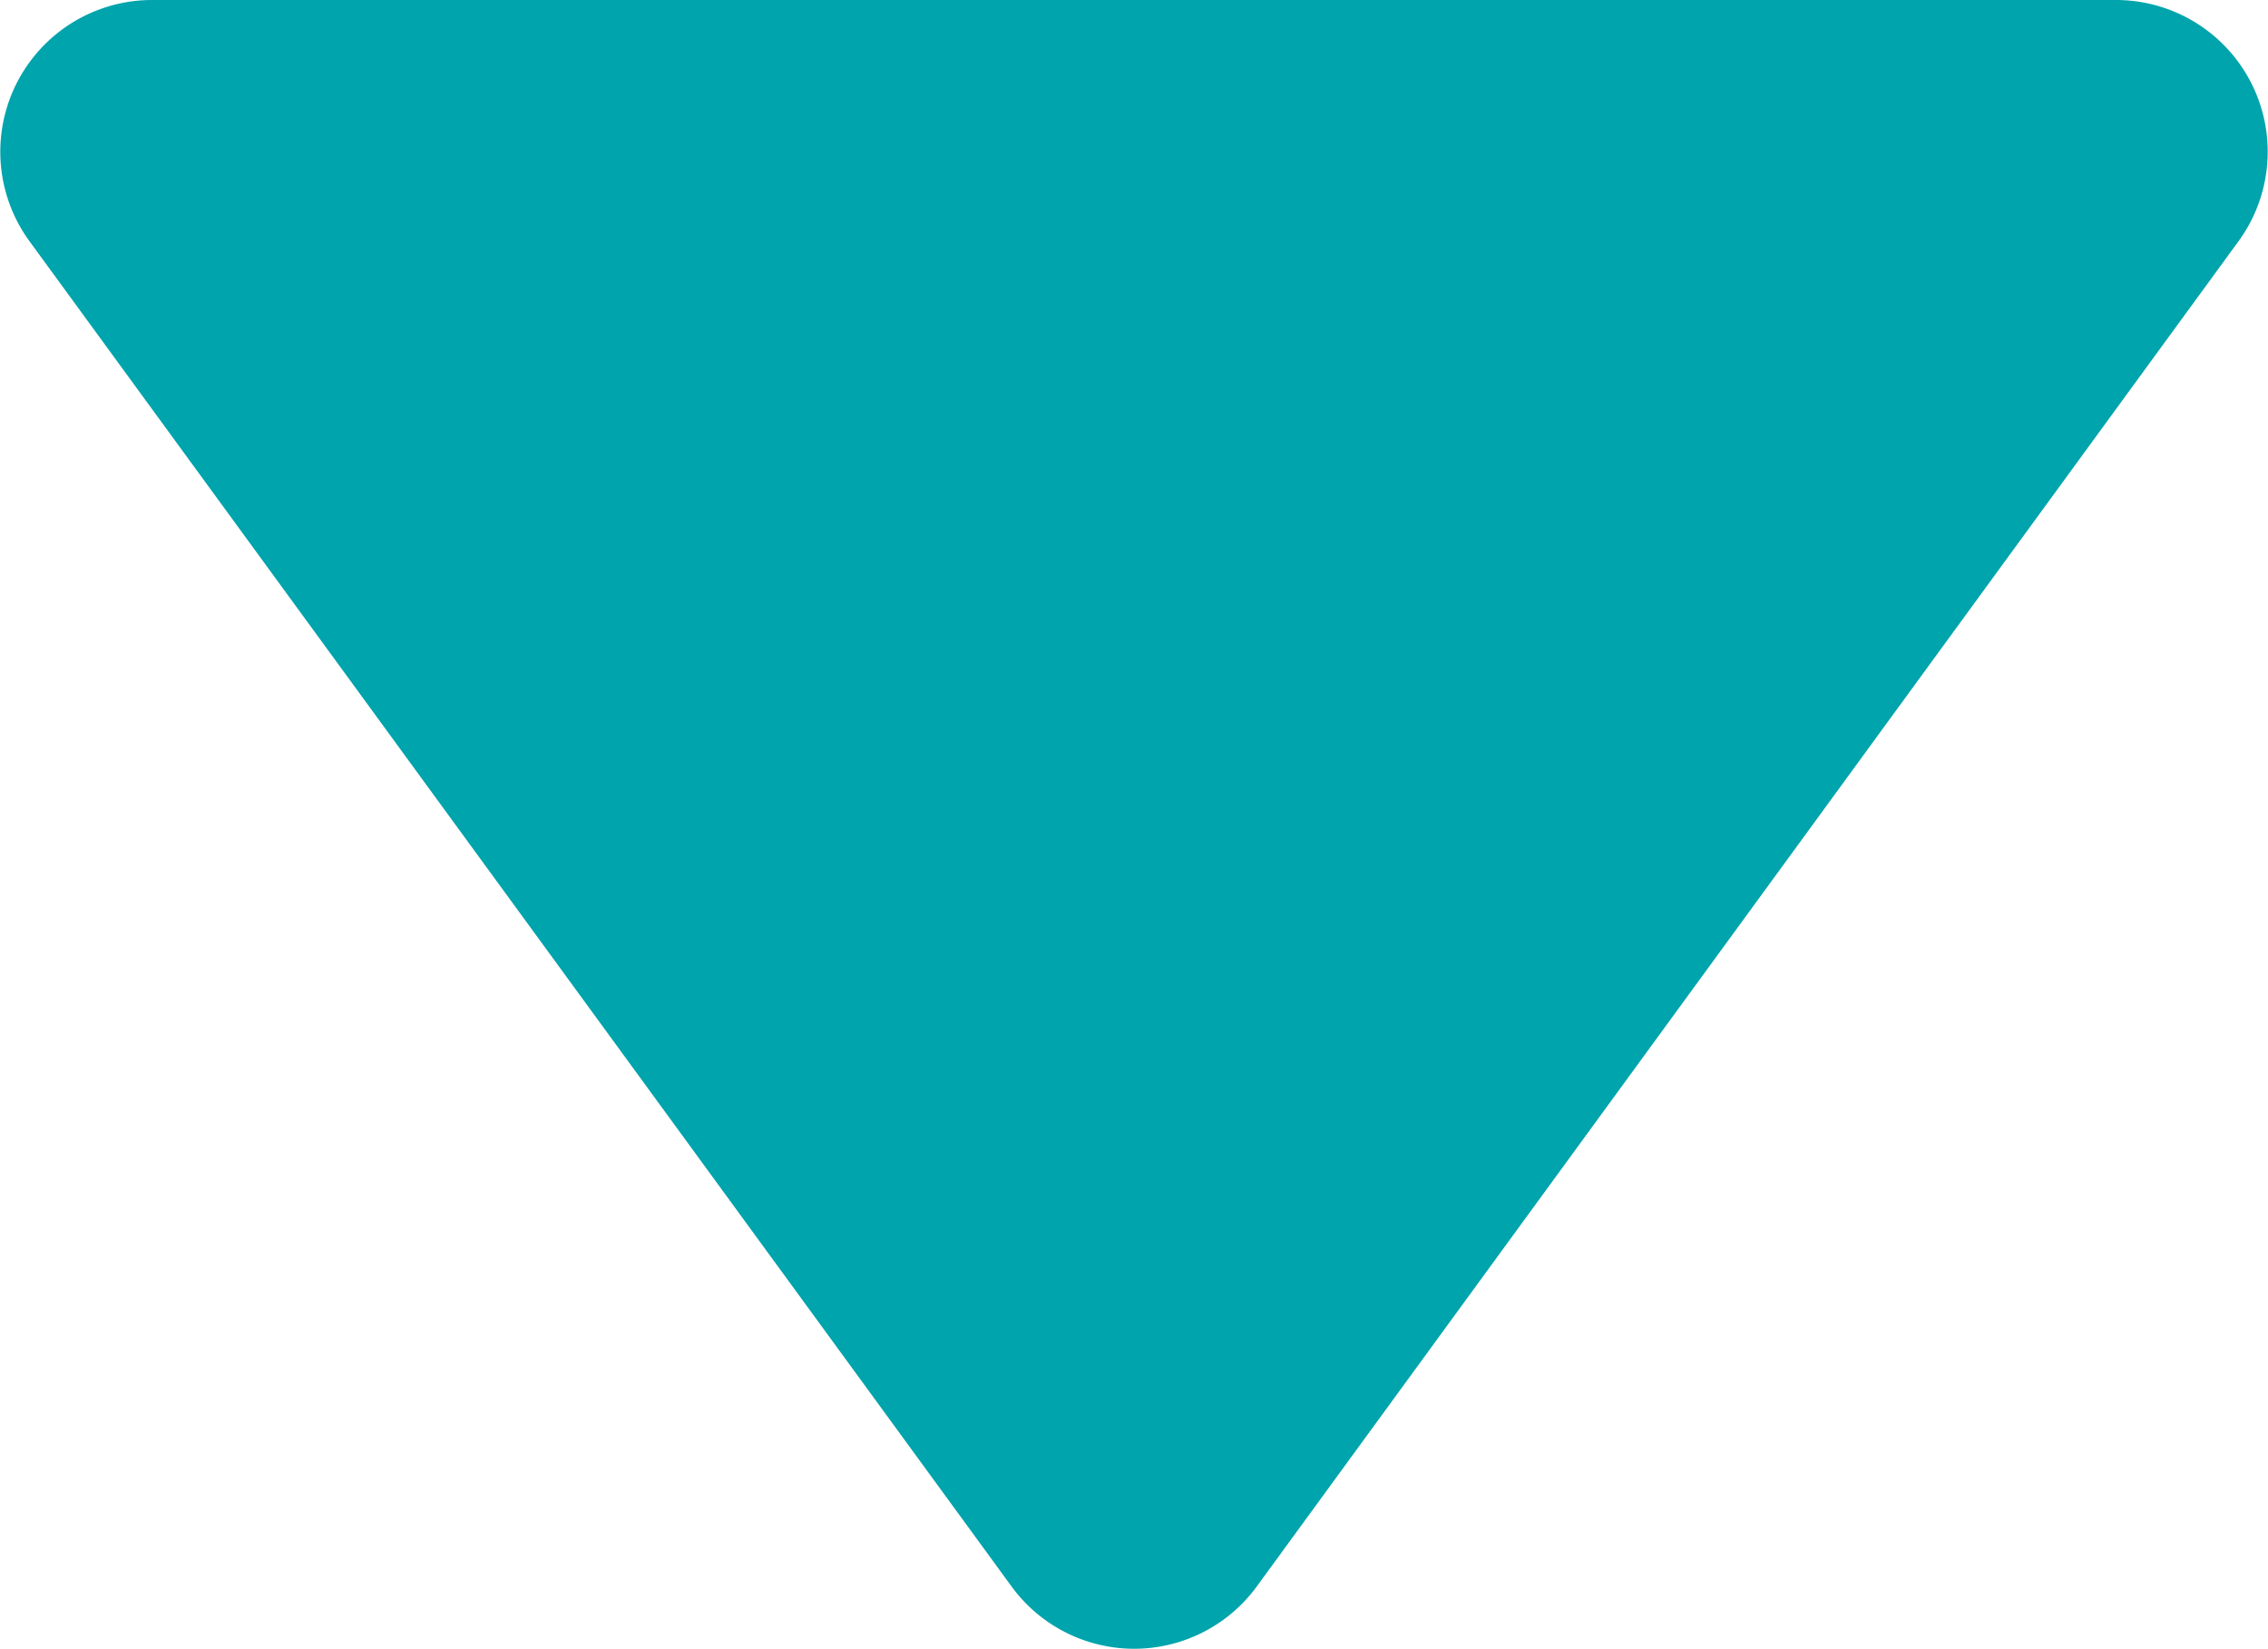 <svg xmlns="http://www.w3.org/2000/svg" viewBox="0 0 72.17 52.47"><defs><style>.cls-1{fill:#00a4ac;}</style></defs><g id="レイヤー_2" data-name="レイヤー 2"><g id="煽り訴求"><path class="cls-1" d="M32.18,50.48.94,7.68A4.83,4.83,0,0,1,4.84,0H67.33a4.83,4.83,0,0,1,3.9,7.68L40,50.48A4.83,4.83,0,0,1,32.18,50.48Z"/></g></g></svg>